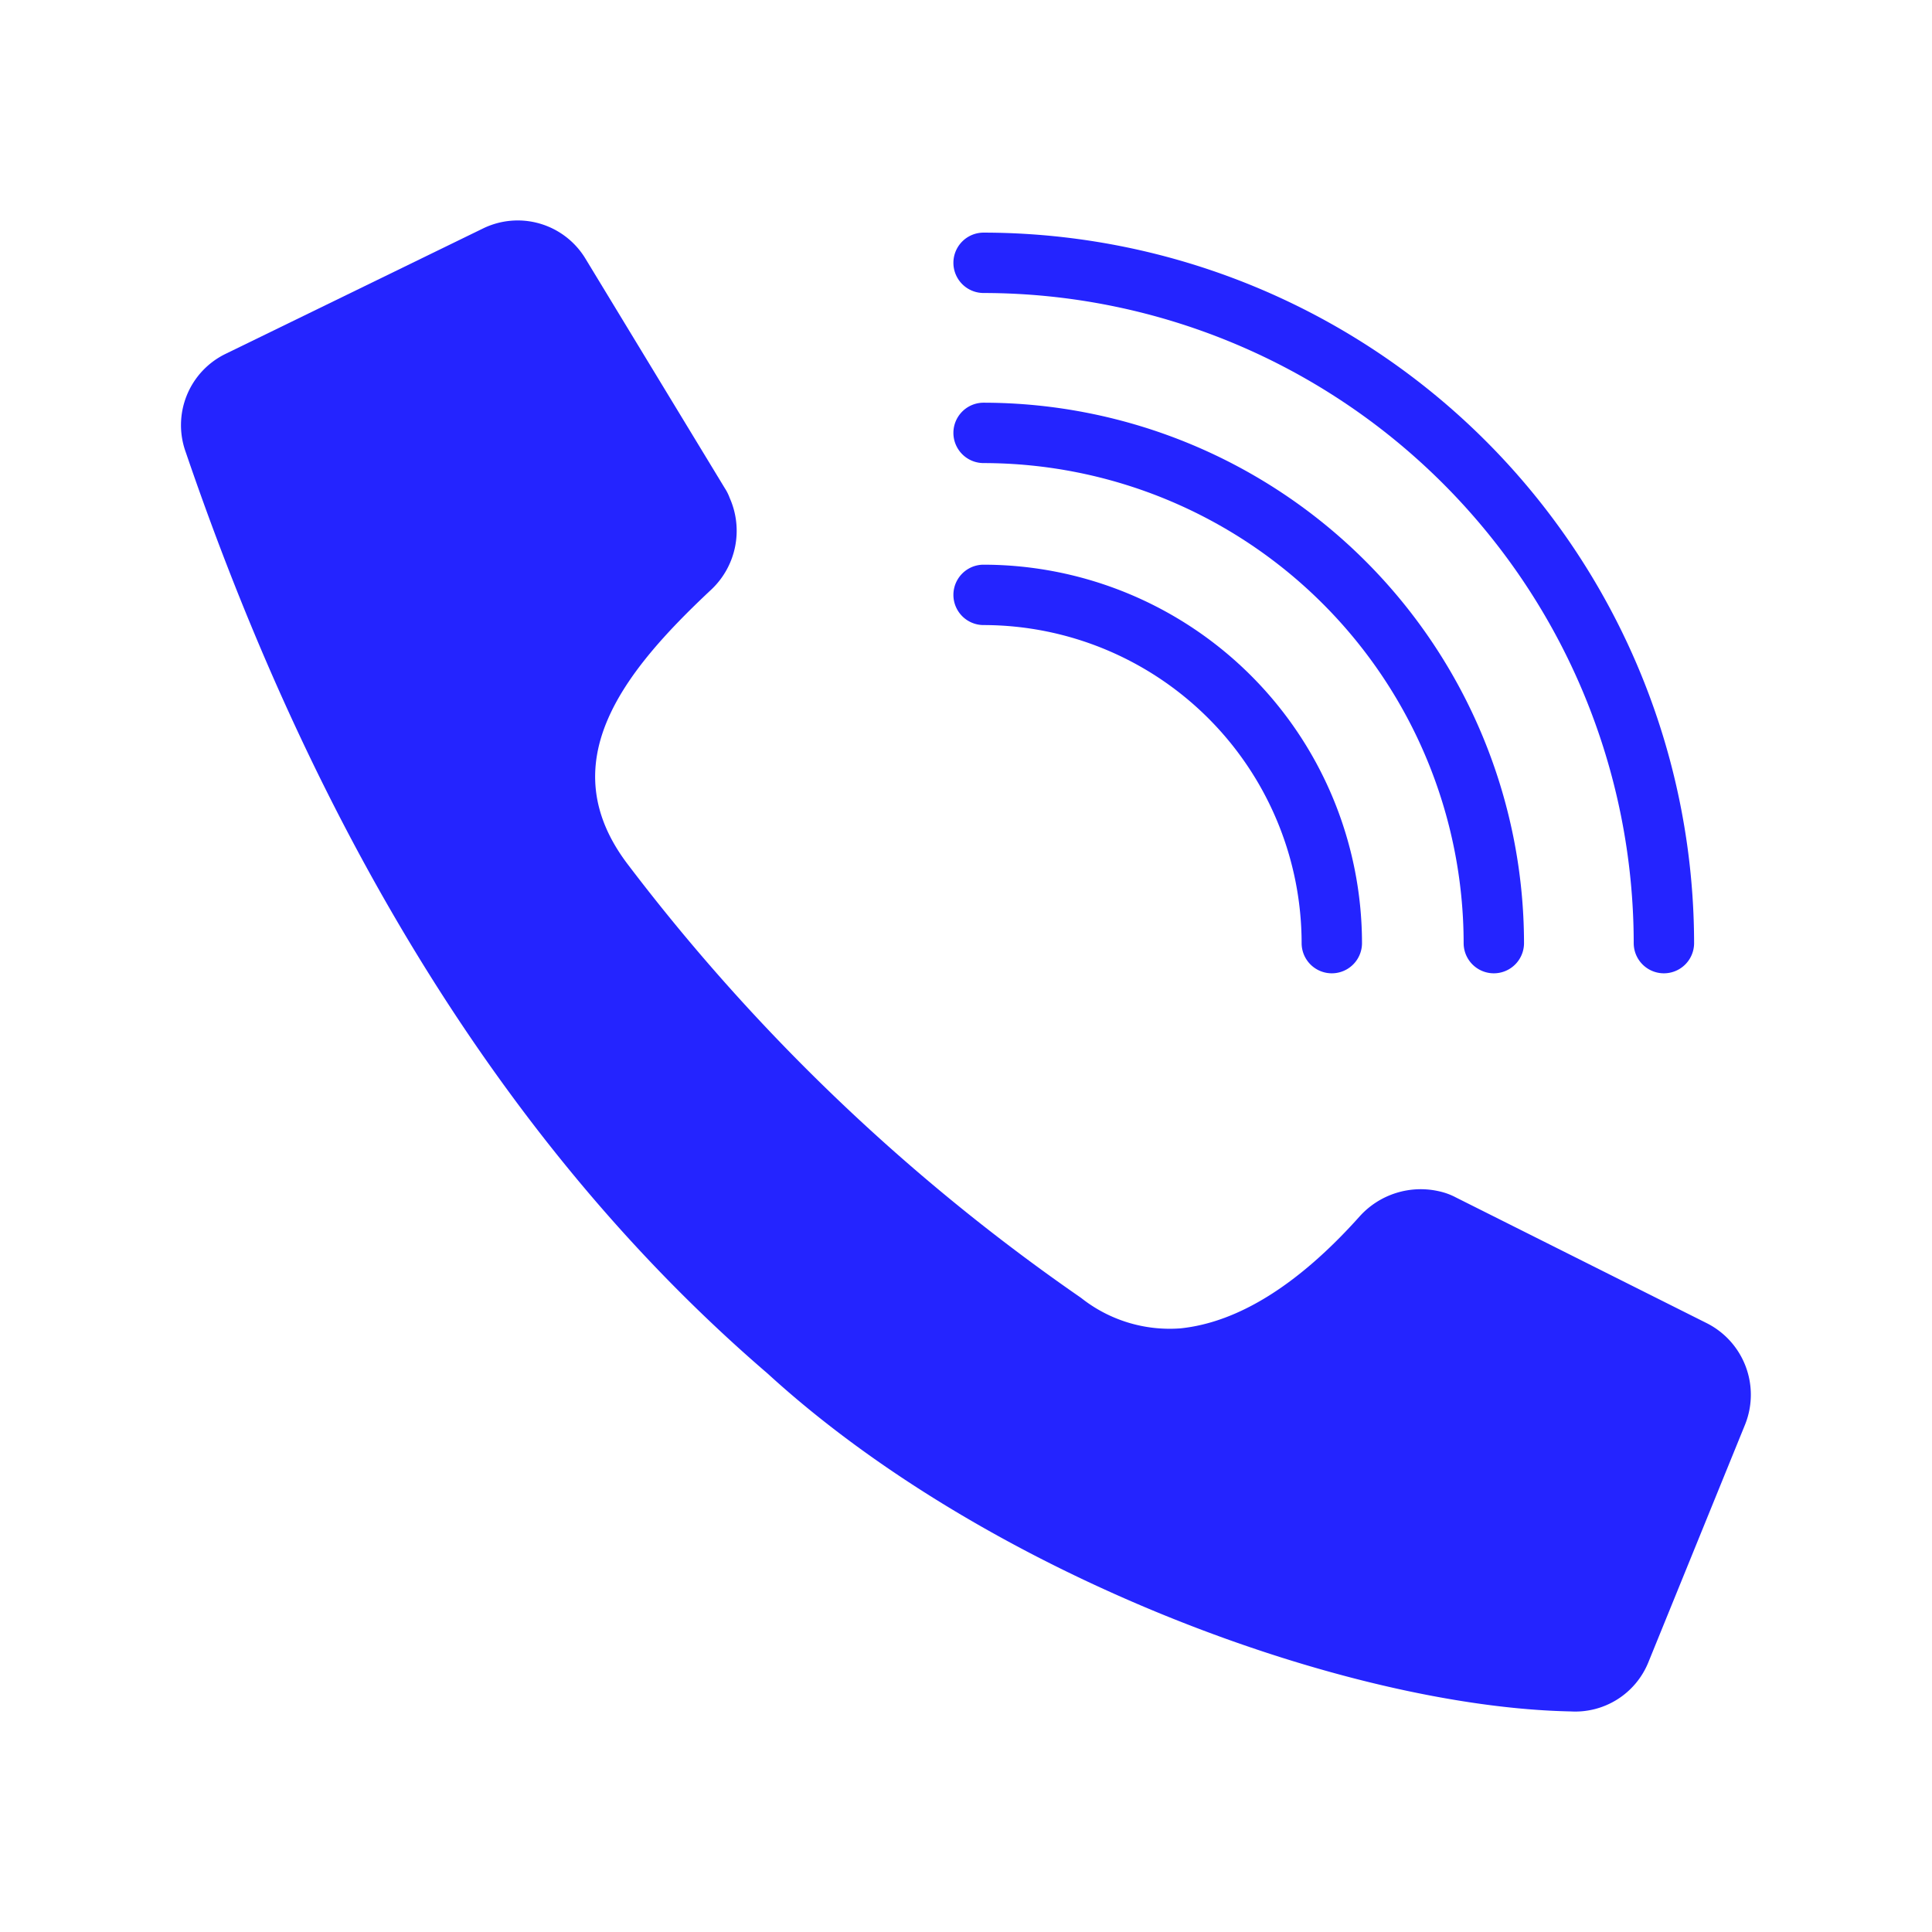 <?xml version="1.0" encoding="UTF-8"?> <svg xmlns="http://www.w3.org/2000/svg" xmlns:xlink="http://www.w3.org/1999/xlink" version="1.1" width="512" height="512" x="0" y="0" viewBox="0 0 64 64" style="enable-background:new 0 0 512 512" xml:space="preserve" class=""><g><path d="m56.541 43.833-8.32-4.17a2.164 2.164 0 0 0-.55-.2 2.725 2.725 0 0 0-2.63.83c-2.02 2.26-4.02 3.51-5.93 3.71a4.72 4.72 0 0 1-3.3-1.01 65.886 65.886 0 0 1-15-14.34c-2.584-3.376-.165-6.394 2.77-9.14a2.675 2.675 0 0 0 .59-3.02 1.555 1.555 0 0 0-.16-.32l-4.62-7.61a2.622 2.622 0 0 0-3.4-.99l-8.52 4.15a2.625 2.625 0 0 0-1.32 3.25c4.468 13.085 10.906 23.335 19.28 30.53 7.35 6.722 19.203 11.044 26.6 11.19a2.612 2.612 0 0 0 2.57-1.62l3.21-7.89a2.654 2.654 0 0 0-1.27-3.35z" fill="#2424ff" opacity="1" data-original="#000000"></path><path d="M32.583 20.706a10.548 10.548 0 0 1 10.535 10.536 1 1 0 0 0 2 0 12.55 12.55 0 0 0-12.535-12.536 1 1 0 0 0 0 2z" fill="#2424ff" opacity="1" data-original="#000000"></path><path d="M32.583 15.34a15.92 15.92 0 0 1 15.902 15.902 1 1 0 0 0 2 0A17.923 17.923 0 0 0 32.583 13.34a1 1 0 0 0 0 2z" fill="#2424ff" opacity="1" data-original="#000000"></path><path d="M32.583 9.706a21.56 21.56 0 0 1 21.536 21.536 1 1 0 0 0 2 0A23.563 23.563 0 0 0 32.583 7.706a1 1 0 0 0 0 2z" fill="#2424ff" opacity="1" data-original="#000000"></path></g></svg> 